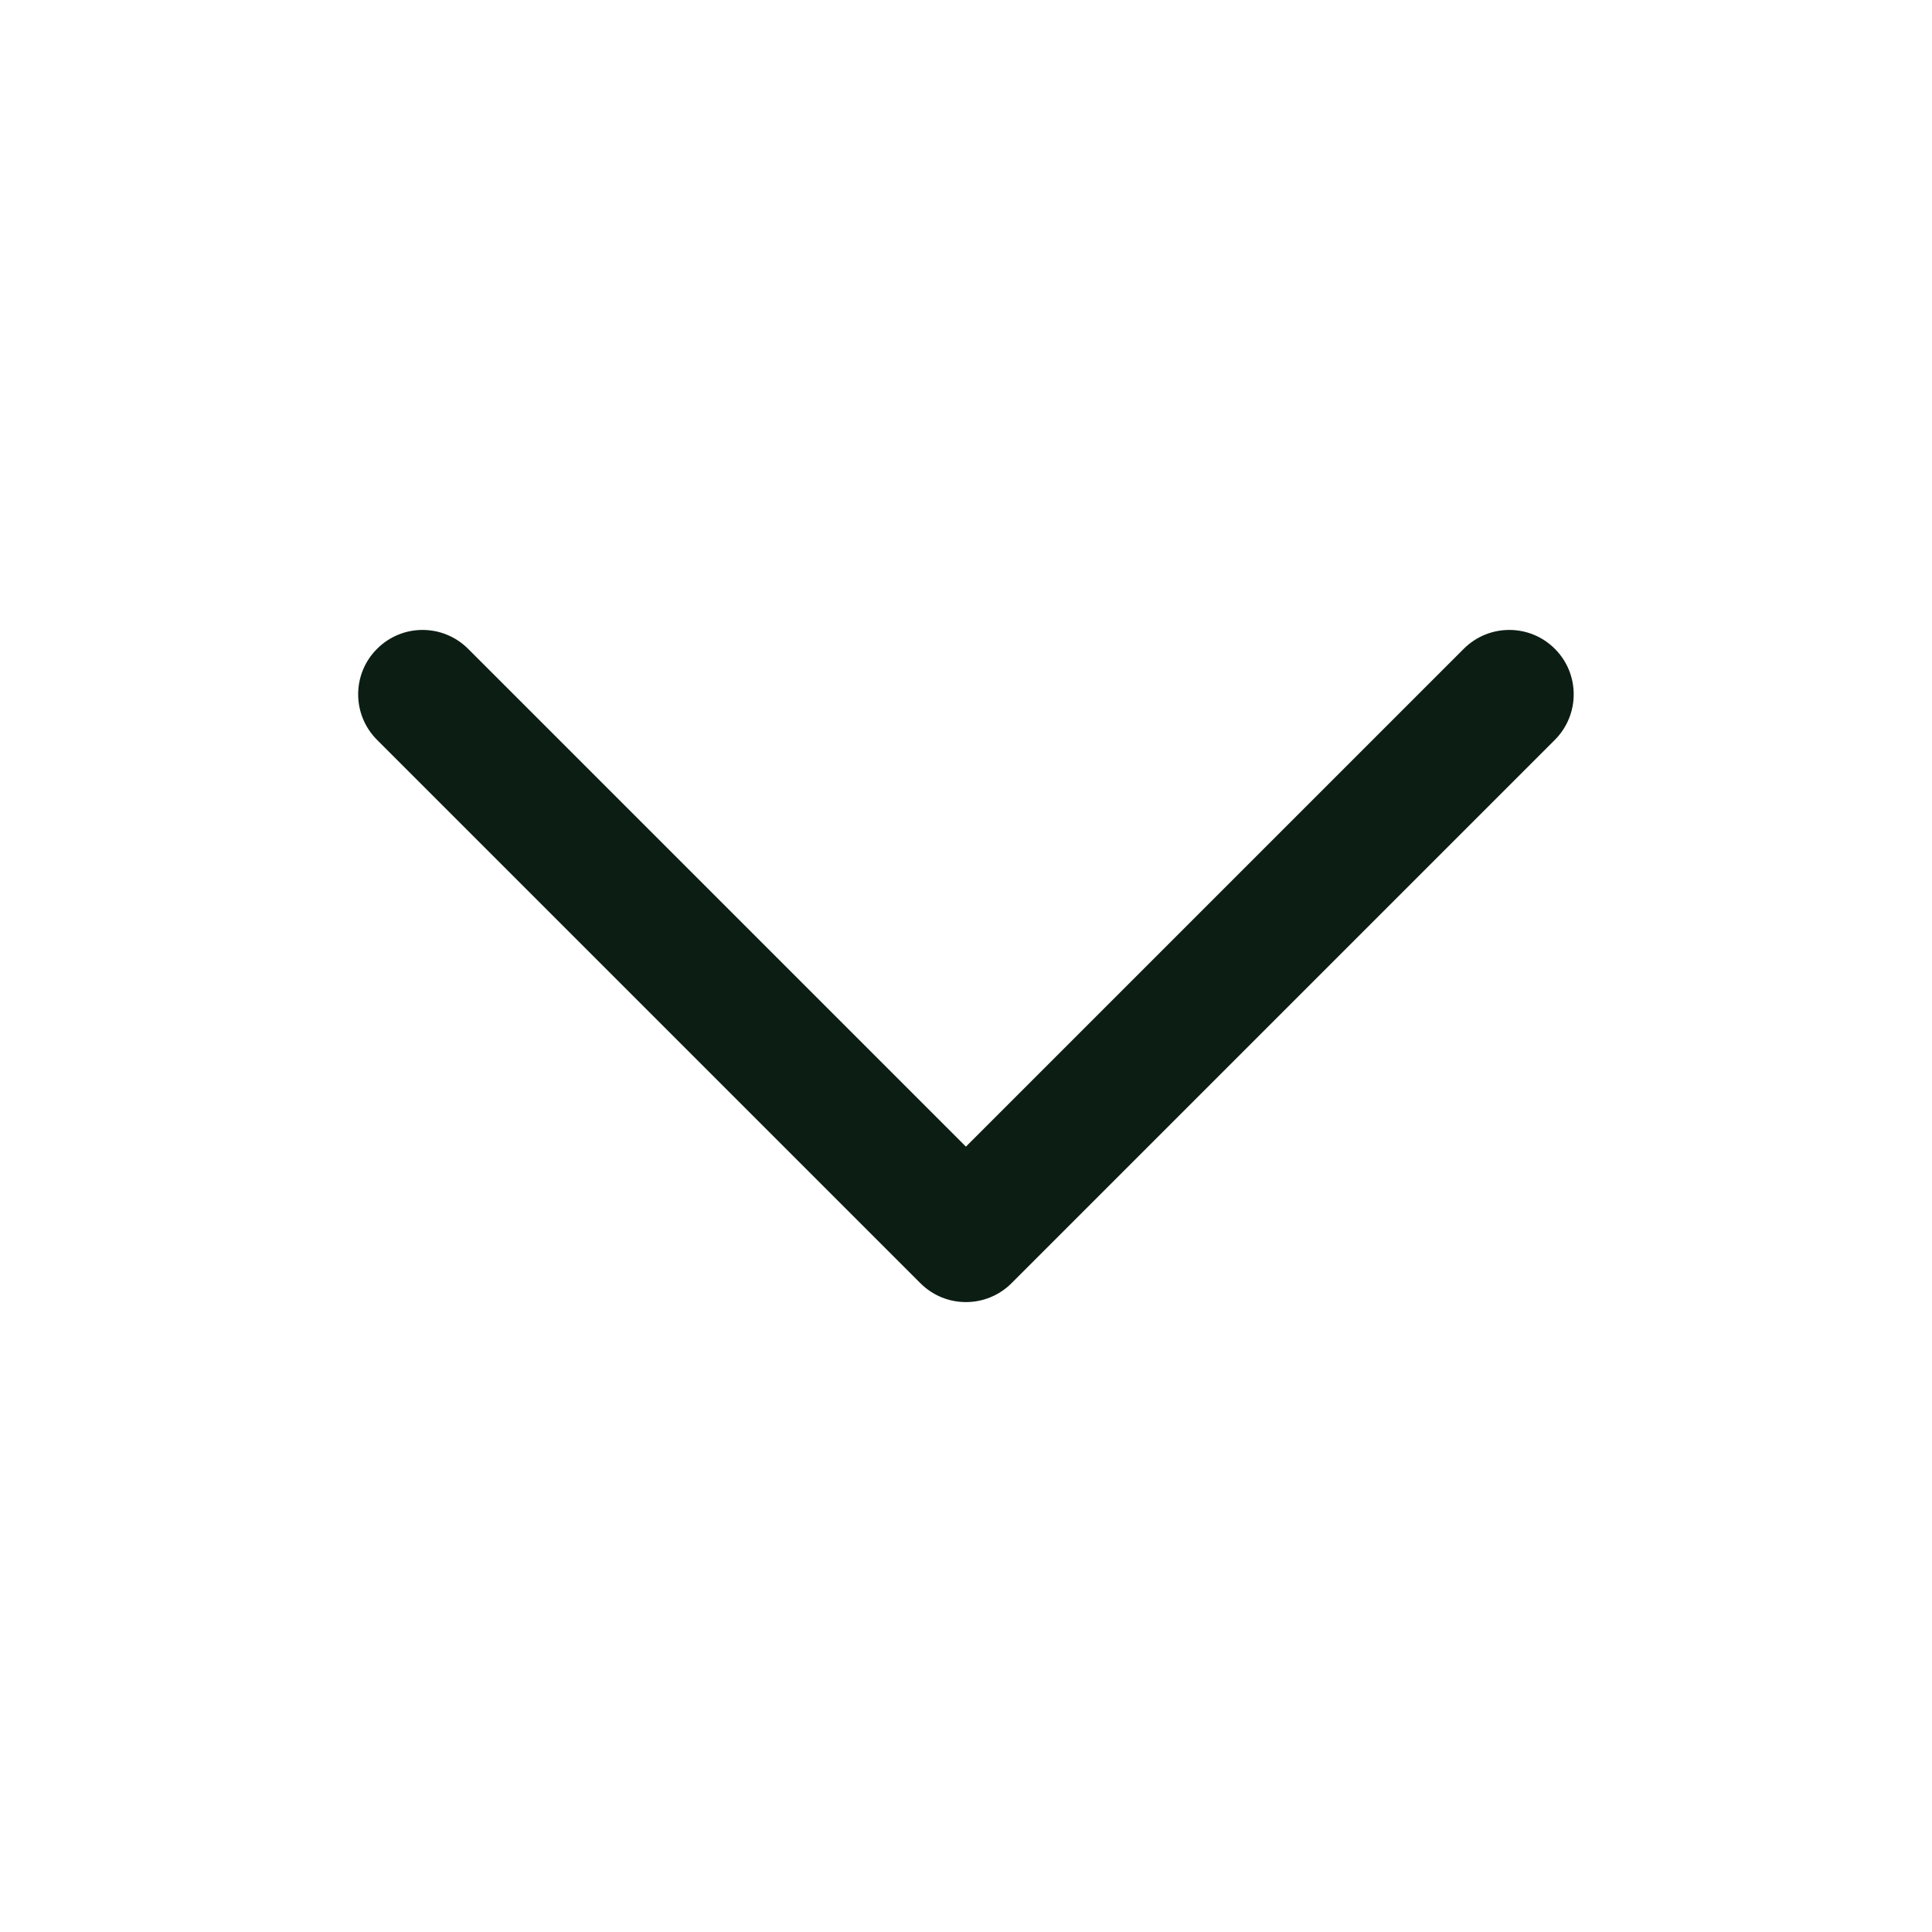 <svg width="24" height="24" viewBox="0 0 24 24" fill="none" xmlns="http://www.w3.org/2000/svg">
<path fill-rule="evenodd" clip-rule="evenodd" d="M4.684 8.06C4.996 7.747 5.502 7.747 5.815 8.06L11.999 14.244L18.183 8.06C18.496 7.747 19.003 7.747 19.315 8.06C19.627 8.372 19.627 8.878 19.315 9.191L12.565 15.941C12.252 16.253 11.746 16.253 11.434 15.941L4.684 9.191C4.371 8.878 4.371 8.372 4.684 8.06Z" fill="#0C1D14"/>
</svg>
